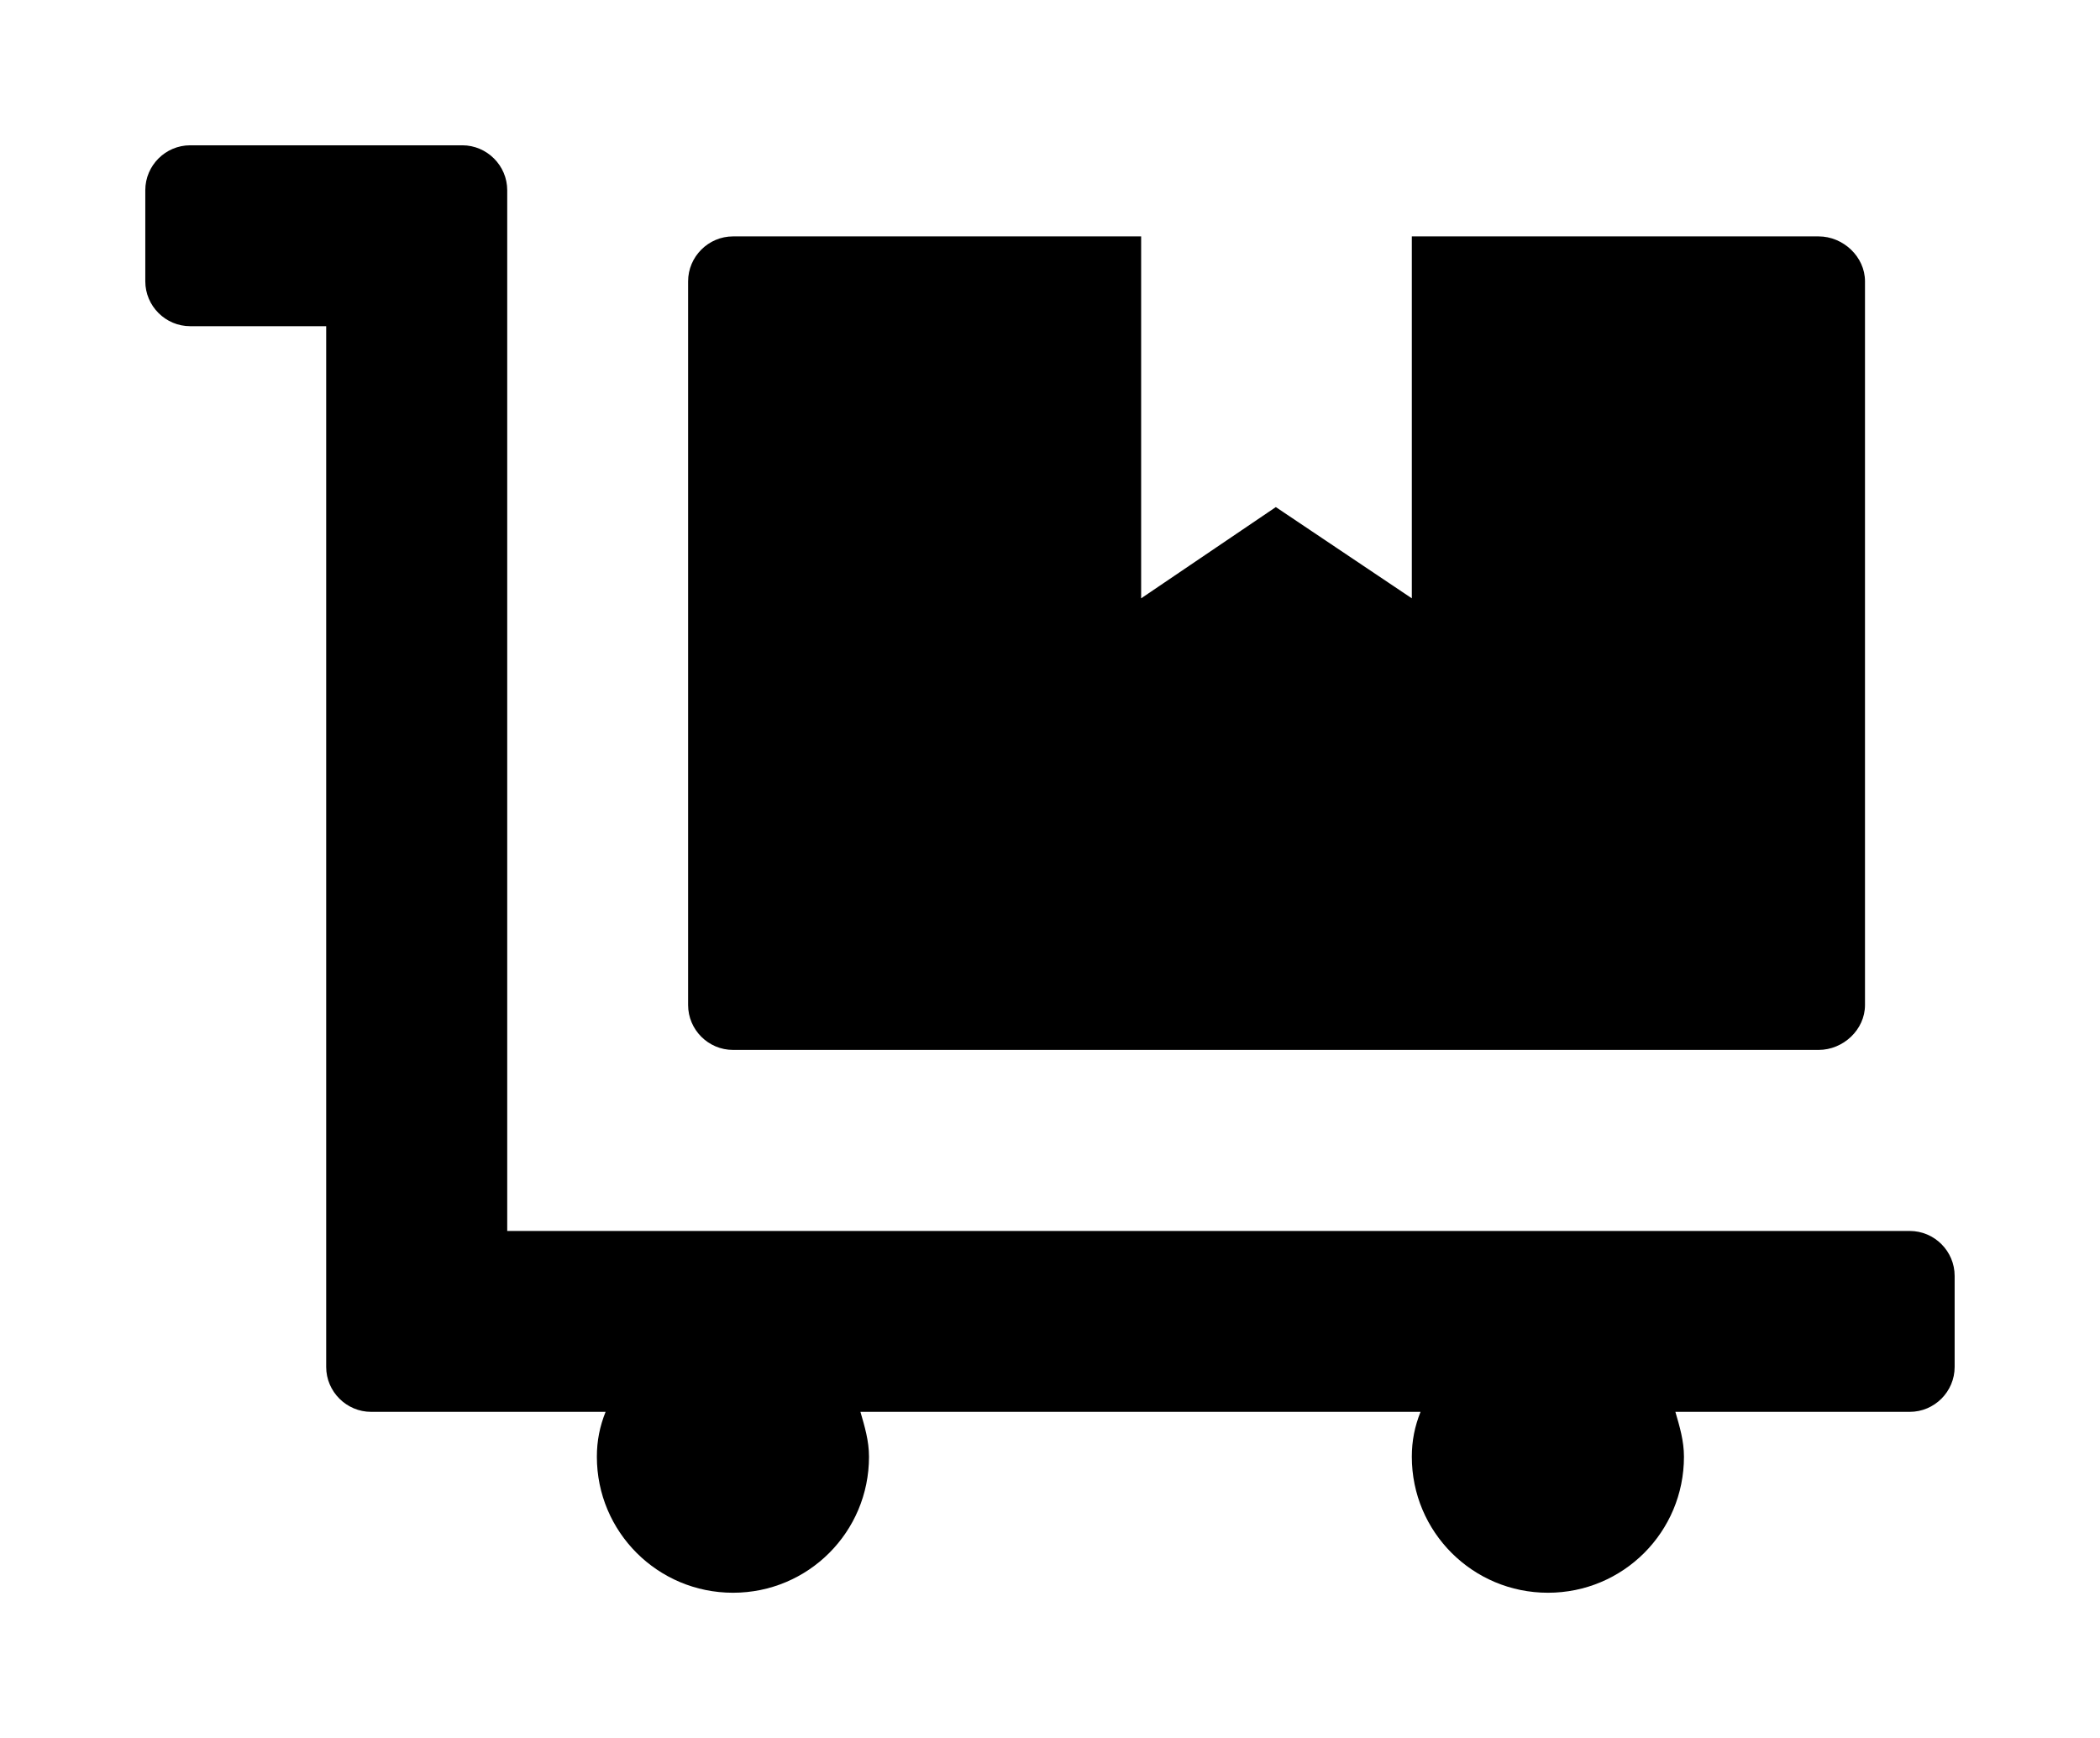 <?xml version='1.0' encoding='UTF-8'?>
<!-- This file was generated by dvisvgm 2.13.3 -->
<svg version='1.1' xmlns='http://www.w3.org/2000/svg' xmlns:xlink='http://www.w3.org/1999/xlink' viewBox='-192.6 -192.6 38.663 32'>
<title>\faDollyFlatbed</title>
<desc Packages=''/>
<defs>
<path id='g0-13' d='M4.045-2.491H11.517C11.686-2.491 11.836-2.63 11.836-2.8V-7.781C11.836-7.95 11.686-8.09 11.517-8.09H8.717V-5.599L7.781-6.227L6.854-5.599V-8.09H4.045C3.875-8.09 3.736-7.95 3.736-7.781V-2.8C3.736-2.63 3.875-2.491 4.045-2.491ZM12.144-1.245H2.491V-8.408C2.491-8.578 2.351-8.717 2.182-8.717H.309C.139-8.717 0-8.578 0-8.408V-7.781C0-7.611 .139-7.472 .309-7.472H1.245V-.309C1.245-.139 1.385 0 1.554 0H3.168C3.128 .1 3.108 .199 3.108 .309C3.108 .827 3.527 1.245 4.045 1.245S4.981 .827 4.981 .309C4.981 .199 4.951 .1 4.922 0H8.777C8.737 .1 8.717 .199 8.717 .309C8.717 .827 9.136 1.245 9.654 1.245S10.59 .827 10.59 .309C10.59 .199 10.56 .1 10.531 0H12.144C12.314 0 12.453-.139 12.453-.309V-.936C12.453-1.106 12.314-1.245 12.144-1.245Z'/>
</defs>
<g id='page1' transform='scale(2.675)'>
<use x='-71' y='-62.283' xlink:href='#g0-13'/>
</g>
</svg>
